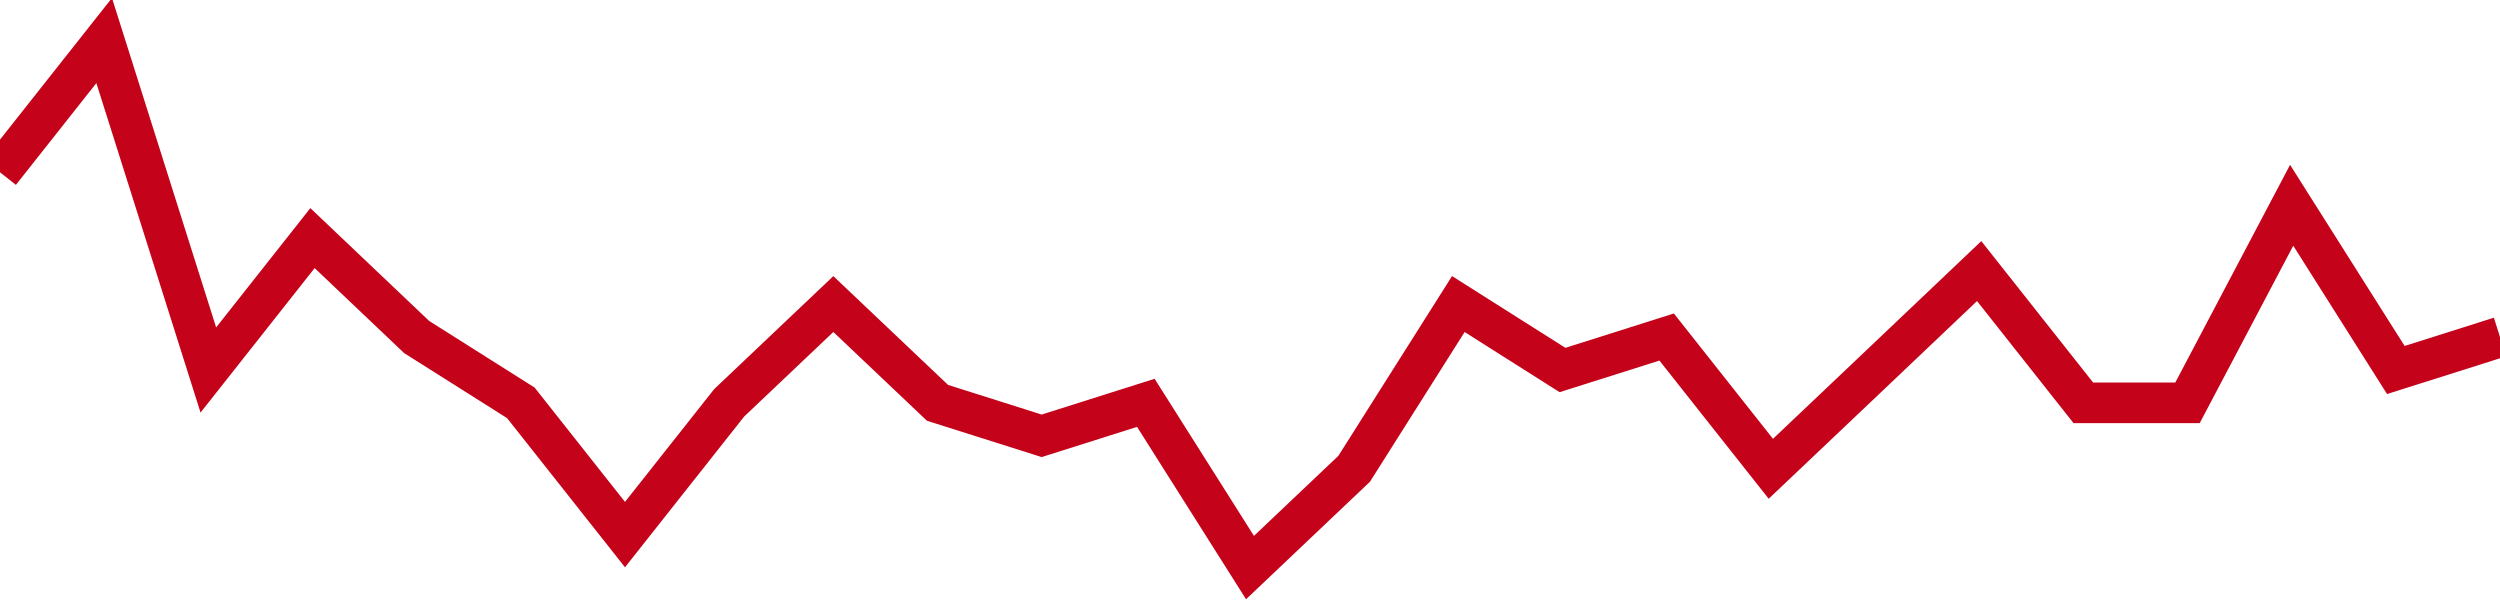 <!-- Generated with https://github.com/jxxe/sparkline/ --><svg viewBox="0 0 185 45" class="sparkline" xmlns="http://www.w3.org/2000/svg"><path class="sparkline--fill" d="M 0 12.75 L 0 12.75 L 7.708 3 L 15.417 27.38 L 23.125 17.62 L 30.833 24.94 L 38.542 29.81 L 46.25 39.56 L 53.958 29.81 L 61.667 22.5 L 69.375 29.81 L 77.083 32.25 L 84.792 29.81 L 92.5 42 L 100.208 34.69 L 107.917 22.5 L 115.625 27.38 L 123.333 24.94 L 131.042 34.69 L 138.75 27.38 L 146.458 20.06 L 154.167 29.81 L 161.875 29.81 L 169.583 15.19 L 177.292 27.38 L 185 24.94 V 45 L 0 45 Z" stroke="none" fill="none" ></path><path class="sparkline--line" d="M 0 12.75 L 0 12.75 L 7.708 3 L 15.417 27.38 L 23.125 17.62 L 30.833 24.94 L 38.542 29.81 L 46.25 39.56 L 53.958 29.81 L 61.667 22.5 L 69.375 29.81 L 77.083 32.25 L 84.792 29.81 L 92.5 42 L 100.208 34.69 L 107.917 22.5 L 115.625 27.38 L 123.333 24.94 L 131.042 34.69 L 138.75 27.38 L 146.458 20.06 L 154.167 29.81 L 161.875 29.81 L 169.583 15.19 L 177.292 27.38 L 185 24.94" fill="none" stroke-width="3" stroke="#C4021A" ></path></svg>